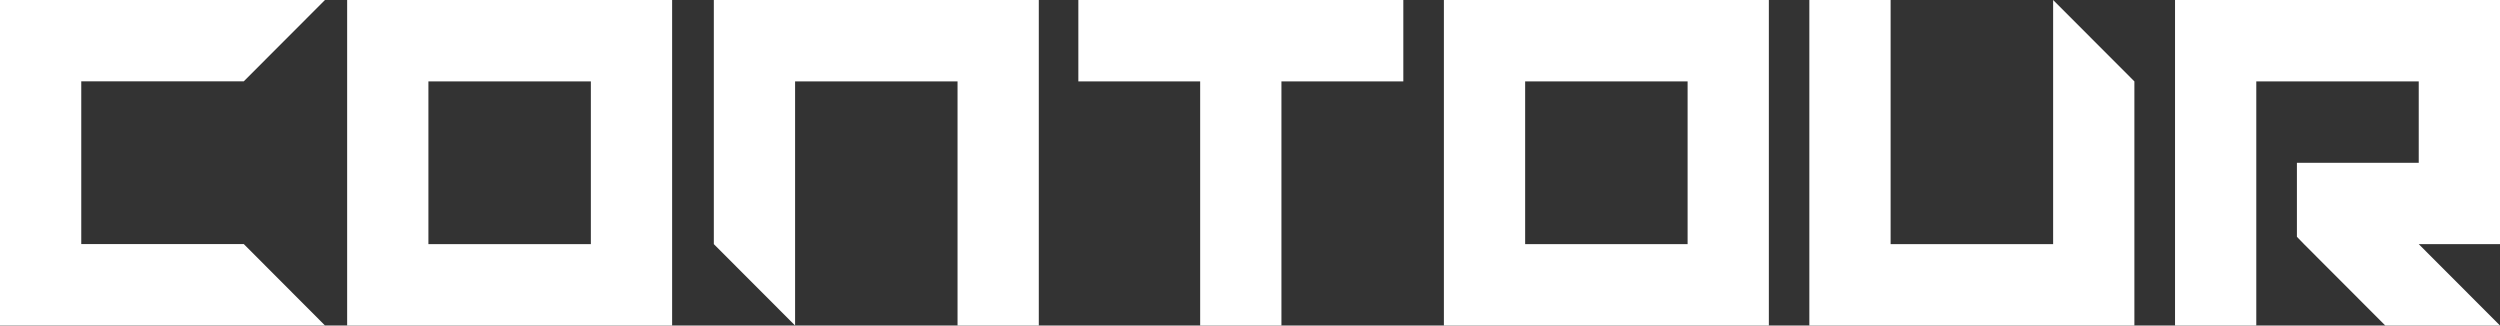 <?xml version="1.0" encoding="UTF-8"?> <svg xmlns="http://www.w3.org/2000/svg" width="192" height="25" viewBox="0 0 192 25" fill="none"><rect x="0" y="0" width="192" height="25" fill="#333333" stroke="none"/><path fill-rule="evenodd" clip-rule="evenodd" d="M0 25V0H24.958L21.791 3.172L18.722 6.246H6.241V18.744H18.722L24.958 24.995H0V25Z" fill="white"></path><path fill-rule="evenodd" clip-rule="evenodd" d="M45.378 6.251H32.902V18.749H45.378V6.251ZM51.619 25H26.661V0H51.619V25Z" fill="white"></path><path fill-rule="evenodd" clip-rule="evenodd" d="M82.817 0H107.775V6.251H98.414V25H92.173V6.251H82.817V0Z" fill="white"></path><path fill-rule="evenodd" clip-rule="evenodd" d="M129.608 6.251H117.131V18.749H129.608V6.251ZM135.848 25H110.891V0H135.848V25Z" fill="white"></path><path fill-rule="evenodd" clip-rule="evenodd" d="M138.963 25H163.921V6.251L157.68 0V18.749H145.199V0H138.958V25H138.963Z" fill="white"></path><path fill-rule="evenodd" clip-rule="evenodd" d="M167.042 0H192V18.749H185.759L192 25H183.189L176.948 18.749L176.403 18.187V12.503H185.759V6.251H173.283V25H167.042V0Z" fill="white"></path><path fill-rule="evenodd" clip-rule="evenodd" d="M79.78 0H54.822V18.749L61.063 25V6.251H73.539V25H79.78V0Z" fill="white"></path></svg> 